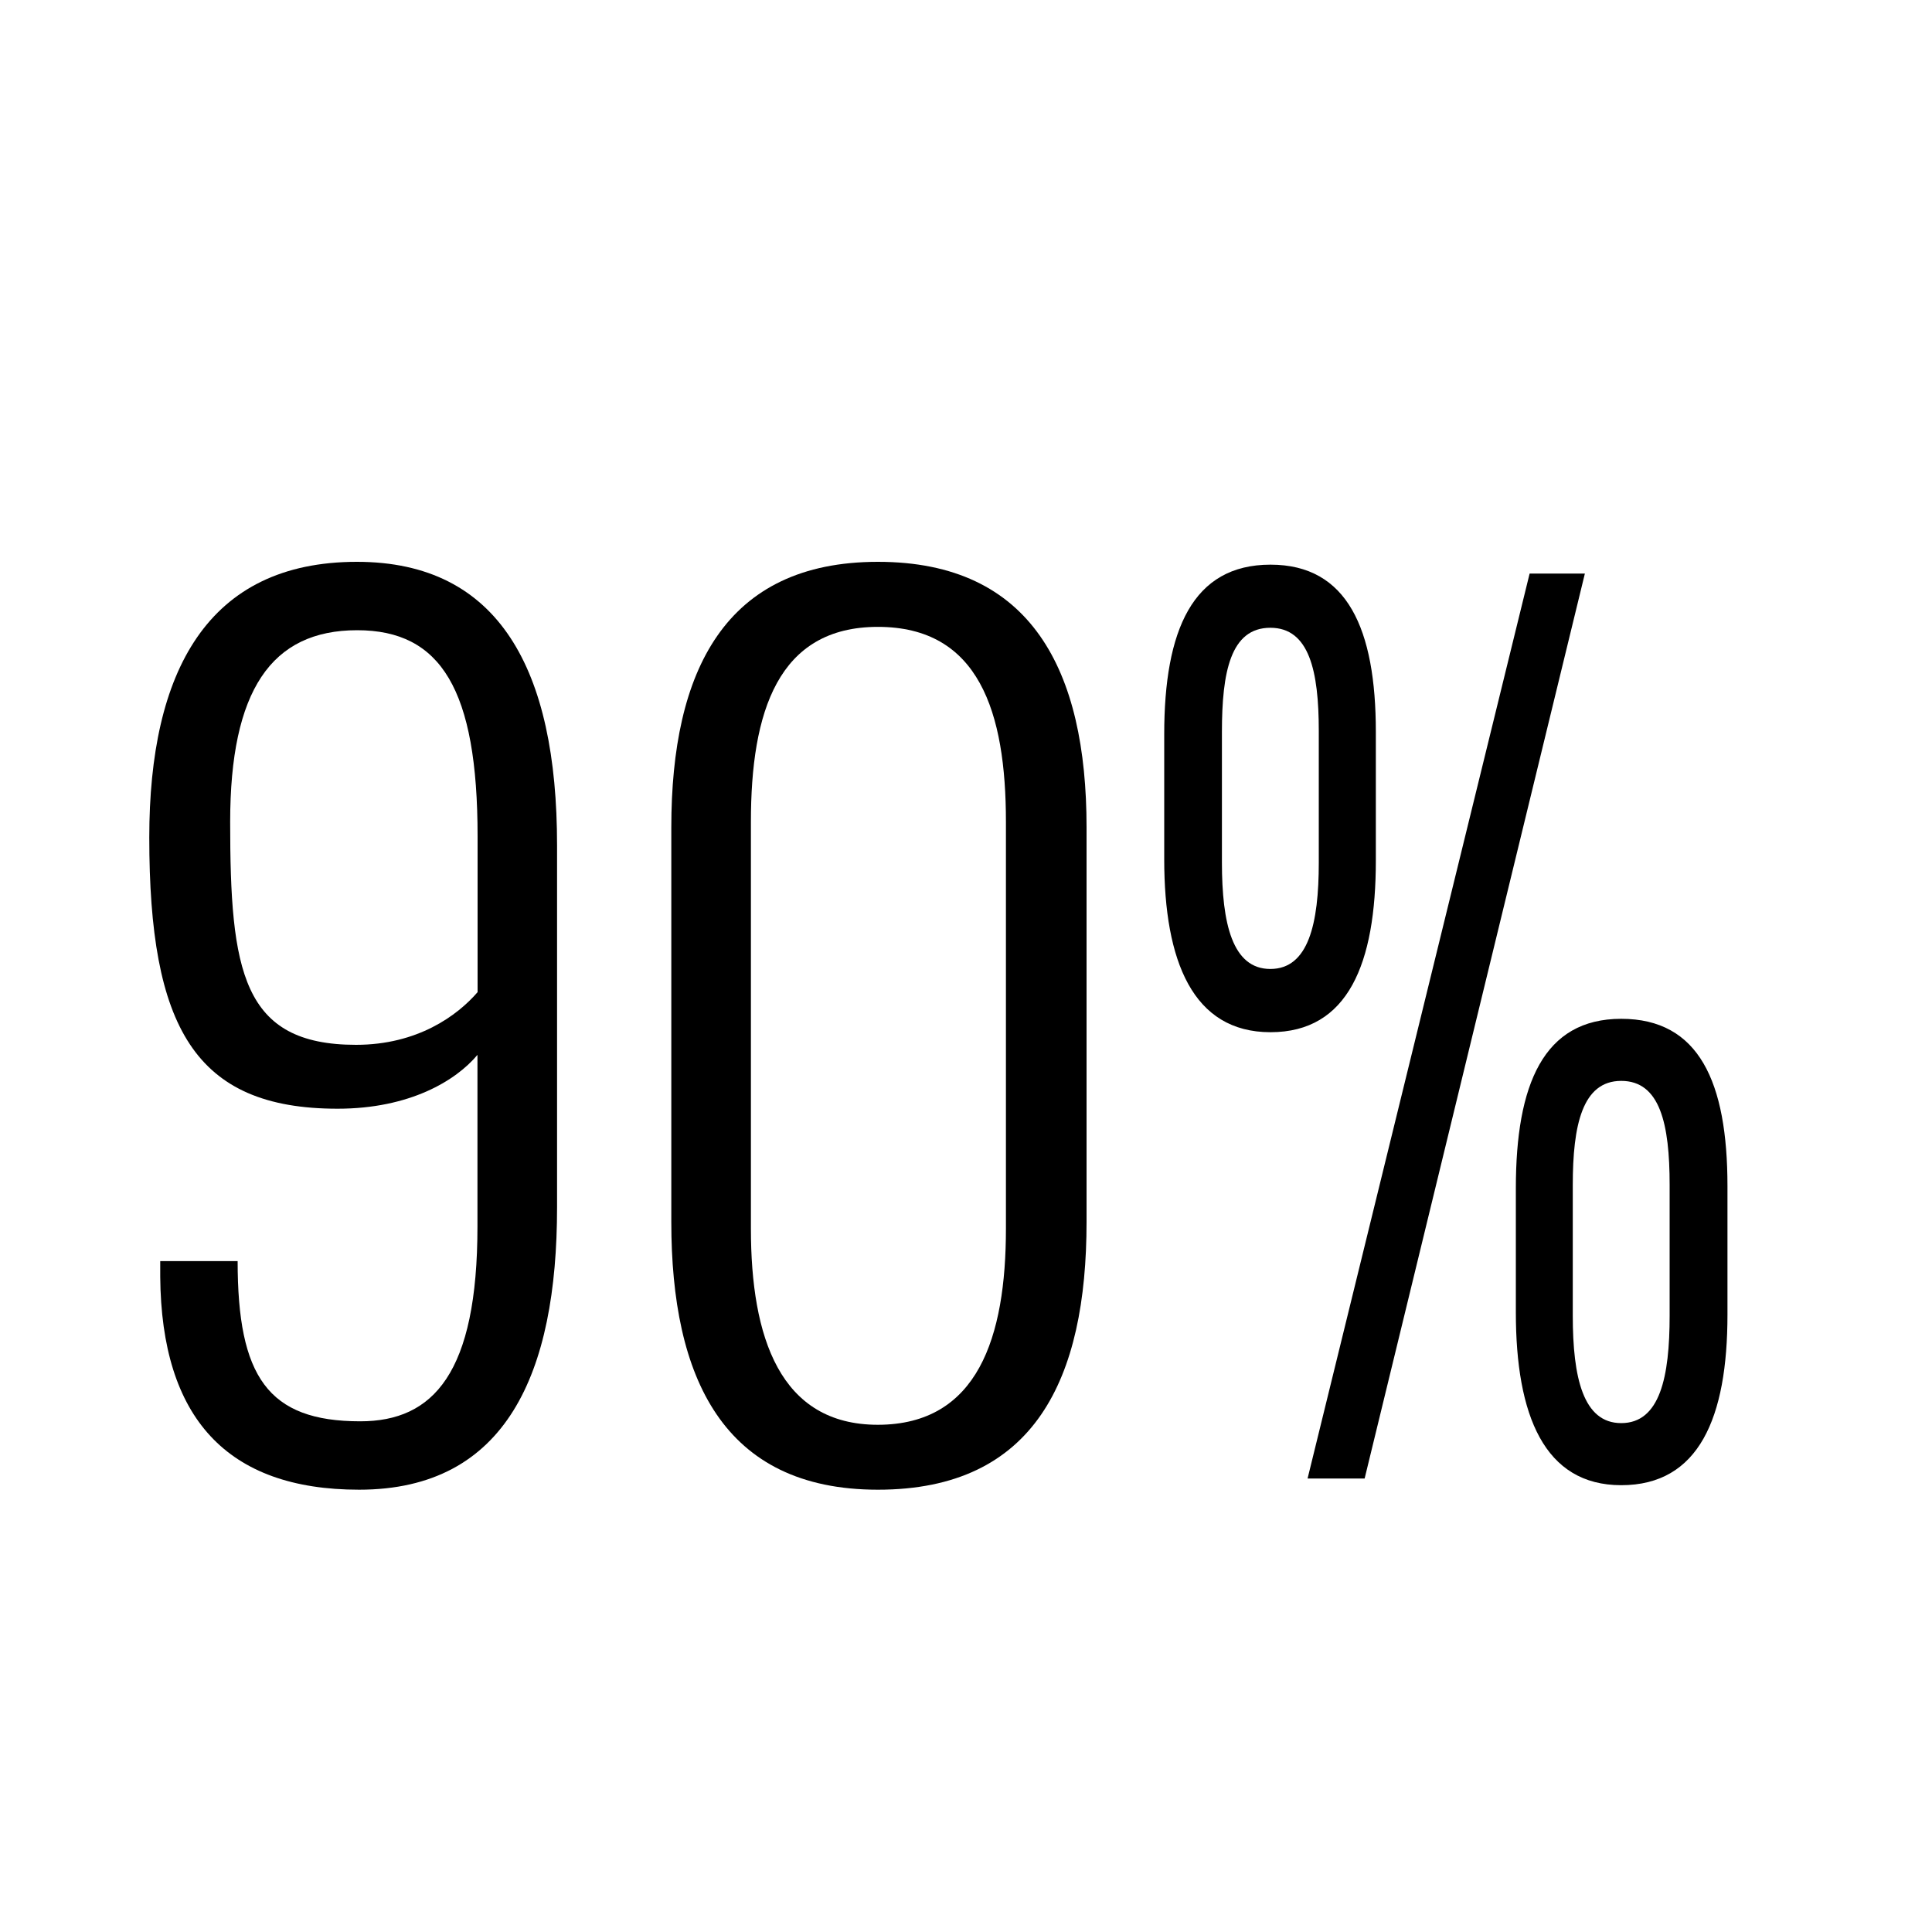 <?xml version="1.0" encoding="utf-8"?>
<!-- Generator: Adobe Illustrator 26.5.0, SVG Export Plug-In . SVG Version: 6.00 Build 0)  -->
<svg version="1.1" id="Layer_2" xmlns="http://www.w3.org/2000/svg" xmlns:xlink="http://www.w3.org/1999/xlink" x="0px" y="0px"
	 width="150px" height="150px" viewBox="0 0 150 150" enable-background="new 0 0 150 150" xml:space="preserve">
<g>
	<g>
		<path d="M12.44,99.13v-1.22h6.01c0,8.96,2.34,12.44,9.52,12.44c5.68,0,9.1-3.74,9.1-15.14V81.9c-1.67,2-5.26,4.18-10.86,4.18
			c-11.11,0-14.62-6.35-14.62-21.06c0-12.88,4.51-21.4,16.12-21.4c11.03,0,15.54,8.35,15.54,22.01v28.1
			c0,12.88-3.93,21.93-15.37,21.93C17.62,115.66,12.53,110.09,12.44,99.13z M37.08,77.03V64.94c0-11.4-2.84-16.01-9.35-16.01
			c-6.68,0-9.86,4.7-9.86,14.88c0,11.57,0.92,17.31,9.77,17.31C32.41,81.12,35.5,78.86,37.08,77.03z"/>
		<path d="M52.12,94.87V64.24c0-12.18,4.18-20.62,16.04-20.62c11.94,0,16.2,8.44,16.2,20.62v30.63c0,12.18-4.01,20.79-16.2,20.79
			C56.13,115.66,52.12,106.96,52.12,94.87z M78.1,95.39V63.81c0-8.53-2.09-15.14-9.94-15.14c-7.77,0-9.86,6.61-9.86,15.14v31.58
			c0,8.44,2.25,15.23,9.86,15.23C75.92,110.61,78.1,103.83,78.1,95.39z"/>
		<path d="M90.39,66.72V57c0-8.08,2.21-13.16,8.25-13.16c5.97,0,8.18,4.99,8.18,12.99v9.98c0,8-2.15,13.33-8.18,13.33
			S90.39,74.63,90.39,66.72z M102.39,66.98V56.74c0-4.64-0.74-8-3.76-8c-3.09,0-3.76,3.44-3.76,8.08v10.15
			c0,4.73,0.81,8.26,3.76,8.26C101.59,75.23,102.39,71.71,102.39,66.98z M118.76,44.53h4.29l-17.1,70.26h-4.43L118.76,44.53z
			 M117.69,101.89v-9.63c0-8.08,2.15-13.16,8.18-13.16c6.04,0,8.25,4.9,8.25,12.99v9.98c0,8-2.21,13.24-8.25,13.24
			C119.9,115.31,117.69,109.89,117.69,101.89z M129.63,102.15V92c0-4.73-0.74-8.08-3.76-8.08c-3.02,0-3.76,3.44-3.76,8.08v10.15
			c0,4.82,0.81,8.34,3.76,8.34C128.89,110.49,129.63,106.88,129.63,102.15z"/>
	</g>
</g>
</svg>
